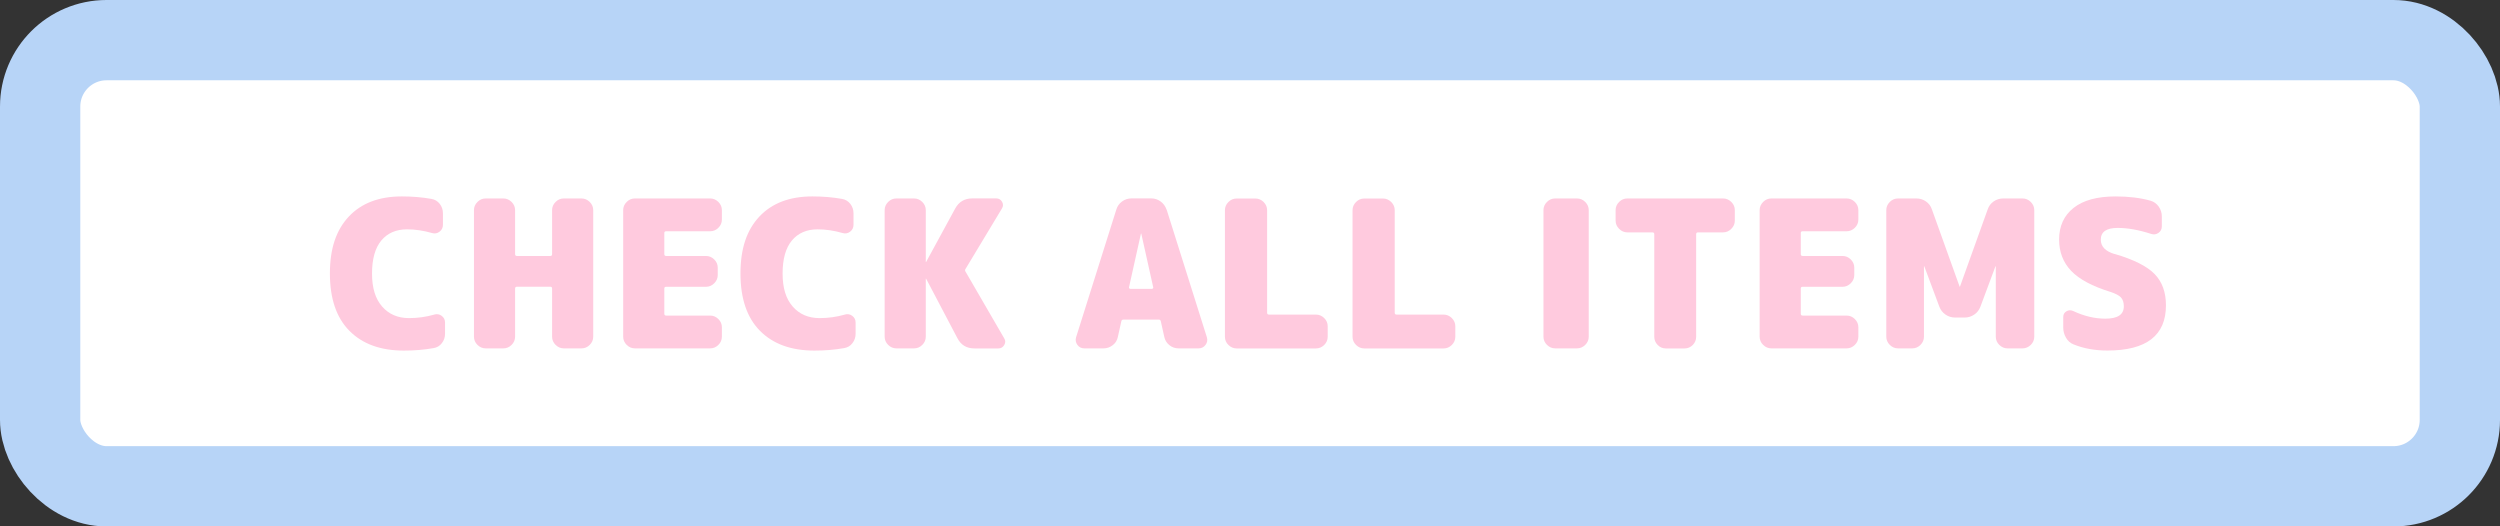 <?xml version="1.0" encoding="UTF-8"?>
<svg id="_レイヤー_2" data-name="レイヤー 2" xmlns="http://www.w3.org/2000/svg" viewBox="0 0 404.74 85.23">
  <rect x="0" y="0" width="404.74" height="85.23" fill="#333333" stroke="none"/>
  <defs>
    <style>
      .cls-1 {
        fill: #fff;
        stroke: #b7d4f7;
        stroke-miterlimit: 10;
        stroke-width: 13px;
      }

      .cls-2 {
        fill: #ffcade;
      }
    </style>
  </defs>
  <g id="DESIGN">
    <g>
      <rect class="cls-1" x="6.5" y="6.5" width="391.74" height="72.23" rx="10.75" ry="10.75"/>
      <g>
        <path class="cls-2" d="M70.29,50.93c.44-.13.85-.07,1.21.2.37.27.55.63.55,1.1v1.8c0,.58-.17,1.09-.52,1.53-.34.45-.79.71-1.35.8-1.51.27-3.11.4-4.79.4-3.77,0-6.71-1.07-8.82-3.2-2.11-2.13-3.16-5.22-3.16-9.28s1.02-7.04,3.06-9.22c2.04-2.17,4.9-3.26,8.58-3.26,1.69,0,3.28.13,4.79.4.55.09,1,.36,1.35.8.34.44.52.95.52,1.53v1.86c0,.47-.18.84-.55,1.12-.37.28-.77.35-1.21.22-1.38-.4-2.73-.6-4.06-.6-1.77,0-3.16.61-4.16,1.81-1,1.21-1.5,2.99-1.5,5.34s.54,4.09,1.63,5.34c1.09,1.25,2.54,1.88,4.36,1.88,1.4,0,2.75-.19,4.06-.56Z"/>
        <path class="cls-2" d="M94.14,32.13c.51,0,.95.19,1.33.56.38.38.57.82.57,1.33v20.49c0,.51-.19.96-.57,1.33-.38.38-.82.56-1.33.56h-2.86c-.51,0-.95-.19-1.33-.56-.38-.38-.57-.82-.57-1.33v-7.79c0-.2-.09-.3-.27-.3h-5.42c-.2,0-.3.1-.3.3v7.79c0,.51-.19.96-.57,1.33-.38.38-.82.56-1.33.56h-2.86c-.51,0-.95-.19-1.33-.56-.38-.38-.57-.82-.57-1.33v-20.49c0-.51.19-.95.57-1.33.38-.38.82-.56,1.33-.56h2.86c.51,0,.95.19,1.33.56.38.38.57.82.57,1.33v7.12c0,.2.1.3.3.3h5.42c.18,0,.27-.1.27-.3v-7.12c0-.51.19-.95.57-1.33.38-.38.82-.56,1.33-.56h2.86Z"/>
        <path class="cls-2" d="M114.97,32.13c.51,0,.95.19,1.33.56.38.38.57.82.57,1.33v1.53c0,.51-.19.96-.57,1.33-.38.38-.82.56-1.33.56h-7.12c-.2,0-.3.09-.3.27v3.43c0,.2.1.3.3.3h6.45c.51,0,.95.19,1.33.56.38.38.57.82.57,1.33v1.2c0,.51-.19.95-.57,1.33-.38.38-.82.57-1.33.57h-6.45c-.2,0-.3.09-.3.27v4.09c0,.2.1.3.3.3h7.12c.51,0,.95.19,1.33.56.38.38.57.82.57,1.33v1.53c0,.51-.19.96-.57,1.33-.38.38-.82.56-1.33.56h-12.18c-.51,0-.95-.19-1.33-.56-.38-.38-.57-.82-.57-1.33v-20.49c0-.51.19-.95.57-1.33.38-.38.82-.56,1.33-.56h12.18Z"/>
        <path class="cls-2" d="M136.76,50.93c.44-.13.85-.07,1.21.2.37.27.55.63.55,1.1v1.8c0,.58-.17,1.09-.52,1.53-.34.45-.79.71-1.35.8-1.51.27-3.11.4-4.79.4-3.77,0-6.71-1.07-8.82-3.2-2.11-2.13-3.16-5.22-3.16-9.28s1.02-7.04,3.06-9.22c2.04-2.17,4.9-3.26,8.58-3.26,1.69,0,3.28.13,4.79.4.55.09,1,.36,1.35.8.34.44.52.95.52,1.53v1.86c0,.47-.18.84-.55,1.12-.37.28-.77.35-1.21.22-1.38-.4-2.73-.6-4.06-.6-1.77,0-3.16.61-4.16,1.81-1,1.21-1.5,2.99-1.5,5.34s.54,4.09,1.63,5.34c1.09,1.25,2.54,1.88,4.36,1.88,1.4,0,2.75-.19,4.06-.56Z"/>
        <path class="cls-2" d="M156.33,44l6.25,10.78c.22.35.22.71,0,1.08-.22.37-.54.55-.96.55h-3.86c-1.26,0-2.19-.55-2.76-1.66l-5.06-9.62s-.01-.03-.03-.03-.03.01-.03.03v9.38c0,.51-.19.96-.57,1.33-.38.38-.82.56-1.33.56h-2.86c-.51,0-.95-.19-1.33-.56-.38-.38-.57-.82-.57-1.33v-20.49c0-.51.19-.95.57-1.33.38-.38.82-.56,1.33-.56h2.86c.51,0,.95.19,1.33.56.38.38.57.82.57,1.33v8.38s.01.03.03.03.03-.01.03-.03l4.69-8.62c.6-1.11,1.53-1.66,2.79-1.66h3.86c.42,0,.74.18.95.55.21.37.2.73-.02,1.08l-5.89,9.78c-.11.13-.11.29,0,.46Z"/>
        <path class="cls-2" d="M188.87,33.92l6.52,20.69c.13.45.06.86-.22,1.23s-.65.56-1.11.56h-3.26c-.55,0-1.05-.17-1.48-.52s-.7-.78-.82-1.31l-.57-2.56c-.04-.18-.16-.27-.33-.27h-5.69c-.22,0-.34.09-.37.27l-.57,2.56c-.11.53-.38.97-.82,1.31s-.93.52-1.48.52h-3.13c-.47,0-.84-.19-1.11-.56s-.35-.79-.22-1.23l6.52-20.69c.16-.53.46-.96.92-1.3.45-.33.97-.5,1.55-.5h3.19c.55,0,1.06.17,1.51.5.45.33.77.77.95,1.3ZM183.01,46.77h3.46c.07,0,.13-.03.18-.08.06-.06.07-.12.05-.18l-1.93-8.68s-.01-.03-.03-.03-.03.01-.03.03l-1.93,8.68c-.02.07,0,.13.05.18.06.05.12.08.18.08Z"/>
        <path class="cls-2" d="M213.05,50.93c.51,0,.95.19,1.33.56s.57.82.57,1.33v1.7c0,.51-.19.96-.57,1.33s-.82.56-1.33.56h-12.84c-.51,0-.95-.19-1.33-.56s-.57-.82-.57-1.33v-20.49c0-.51.19-.95.57-1.33.38-.38.82-.56,1.33-.56h3.03c.51,0,.95.19,1.33.56.38.38.57.82.57,1.33v16.6c0,.2.1.3.3.3h7.62Z"/>
        <path class="cls-2" d="M233.71,50.93c.51,0,.95.19,1.33.56.38.38.57.82.57,1.33v1.7c0,.51-.19.96-.57,1.33-.38.38-.82.56-1.33.56h-12.84c-.51,0-.95-.19-1.33-.56-.38-.38-.57-.82-.57-1.33v-20.49c0-.51.19-.95.57-1.33.38-.38.82-.56,1.33-.56h3.03c.51,0,.95.19,1.33.56.38.38.57.82.57,1.33v16.6c0,.2.1.3.3.3h7.62Z"/>
        <path class="cls-2" d="M255.31,32.13c.51,0,.95.19,1.33.56.38.38.57.82.57,1.33v20.49c0,.51-.19.96-.57,1.33s-.82.56-1.33.56h-3.53c-.51,0-.95-.19-1.33-.56s-.57-.82-.57-1.33v-20.49c0-.51.19-.95.57-1.33.38-.38.82-.56,1.33-.56h3.53Z"/>
        <path class="cls-2" d="M278.96,32.13c.51,0,.95.19,1.33.56.38.38.57.82.57,1.33v1.7c0,.51-.19.95-.57,1.33s-.82.57-1.33.57h-4.06c-.2,0-.3.1-.3.3v16.6c0,.51-.18.96-.55,1.33s-.8.56-1.31.56h-3.06c-.51,0-.95-.19-1.31-.56-.37-.38-.55-.82-.55-1.33v-16.6c0-.2-.1-.3-.3-.3h-4.06c-.51,0-.95-.19-1.33-.57s-.57-.82-.57-1.33v-1.7c0-.51.19-.95.57-1.33.38-.38.82-.56,1.33-.56h15.5Z"/>
        <path class="cls-2" d="M298.96,32.13c.51,0,.95.19,1.33.56.38.38.57.82.57,1.33v1.53c0,.51-.19.96-.57,1.33s-.82.56-1.33.56h-7.12c-.2,0-.3.09-.3.27v3.43c0,.2.1.3.3.3h6.46c.51,0,.95.19,1.33.56.38.38.57.82.57,1.33v1.2c0,.51-.19.95-.57,1.33-.38.38-.82.57-1.33.57h-6.46c-.2,0-.3.09-.3.27v4.09c0,.2.1.3.3.3h7.12c.51,0,.95.19,1.33.56.38.38.57.82.57,1.33v1.53c0,.51-.19.96-.57,1.33s-.82.56-1.33.56h-12.18c-.51,0-.95-.19-1.33-.56s-.57-.82-.57-1.33v-20.49c0-.51.19-.95.57-1.33.38-.38.82-.56,1.33-.56h12.18Z"/>
        <path class="cls-2" d="M327.44,32.13c.51,0,.95.19,1.33.56.38.38.57.82.57,1.33v20.49c0,.51-.19.96-.57,1.33s-.82.56-1.33.56h-2.43c-.51,0-.95-.19-1.33-.56-.38-.38-.57-.82-.57-1.33v-11.38s-.01-.03-.03-.03-.03.01-.03.03l-2.43,6.52c-.2.53-.53.96-1,1.28-.47.32-.99.48-1.56.48h-1.53c-.58,0-1.1-.16-1.56-.48-.47-.32-.8-.75-1-1.28l-2.43-6.52s-.01-.03-.03-.03-.03.01-.03.03v11.38c0,.51-.19.96-.57,1.33-.38.38-.82.56-1.33.56h-2.3c-.51,0-.95-.19-1.33-.56-.38-.38-.57-.82-.57-1.33v-20.49c0-.51.19-.95.57-1.33.38-.38.82-.56,1.33-.56h2.96c.58,0,1.1.16,1.56.48s.79.75.96,1.28l4.49,12.51s.01.03.03.03.03-.01.03-.03l4.49-12.51c.18-.53.5-.96.96-1.28s.99-.48,1.56-.48h3.09Z"/>
        <path class="cls-2" d="M342.34,41.11c3.11.91,5.27,2,6.49,3.26,1.22,1.26,1.83,2.95,1.83,5.06,0,4.88-3.16,7.32-9.48,7.32-2.02,0-3.85-.33-5.49-1-.51-.2-.91-.55-1.21-1.07-.3-.51-.45-1.06-.45-1.66v-1.7c0-.42.18-.73.53-.93s.72-.21,1.1-.03c1.75.82,3.48,1.23,5.19,1.23,2,0,2.99-.66,2.99-2,0-.62-.16-1.1-.46-1.43-.31-.33-.88-.63-1.7-.9-2.95-.91-5.07-2.05-6.37-3.41-1.3-1.37-1.95-3.06-1.95-5.07,0-2.17.78-3.88,2.34-5.12,1.56-1.24,3.83-1.86,6.8-1.86,2.13,0,4.03.23,5.69.7.53.16.96.47,1.3.95.33.48.5,1,.5,1.58v1.63c0,.44-.18.79-.55,1.05-.37.26-.77.3-1.21.15-1.97-.64-3.77-.96-5.39-.96-1.82,0-2.73.63-2.73,1.9,0,1.11.74,1.88,2.23,2.33Z"/>
      </g>
    </g>
  </g>
</svg>